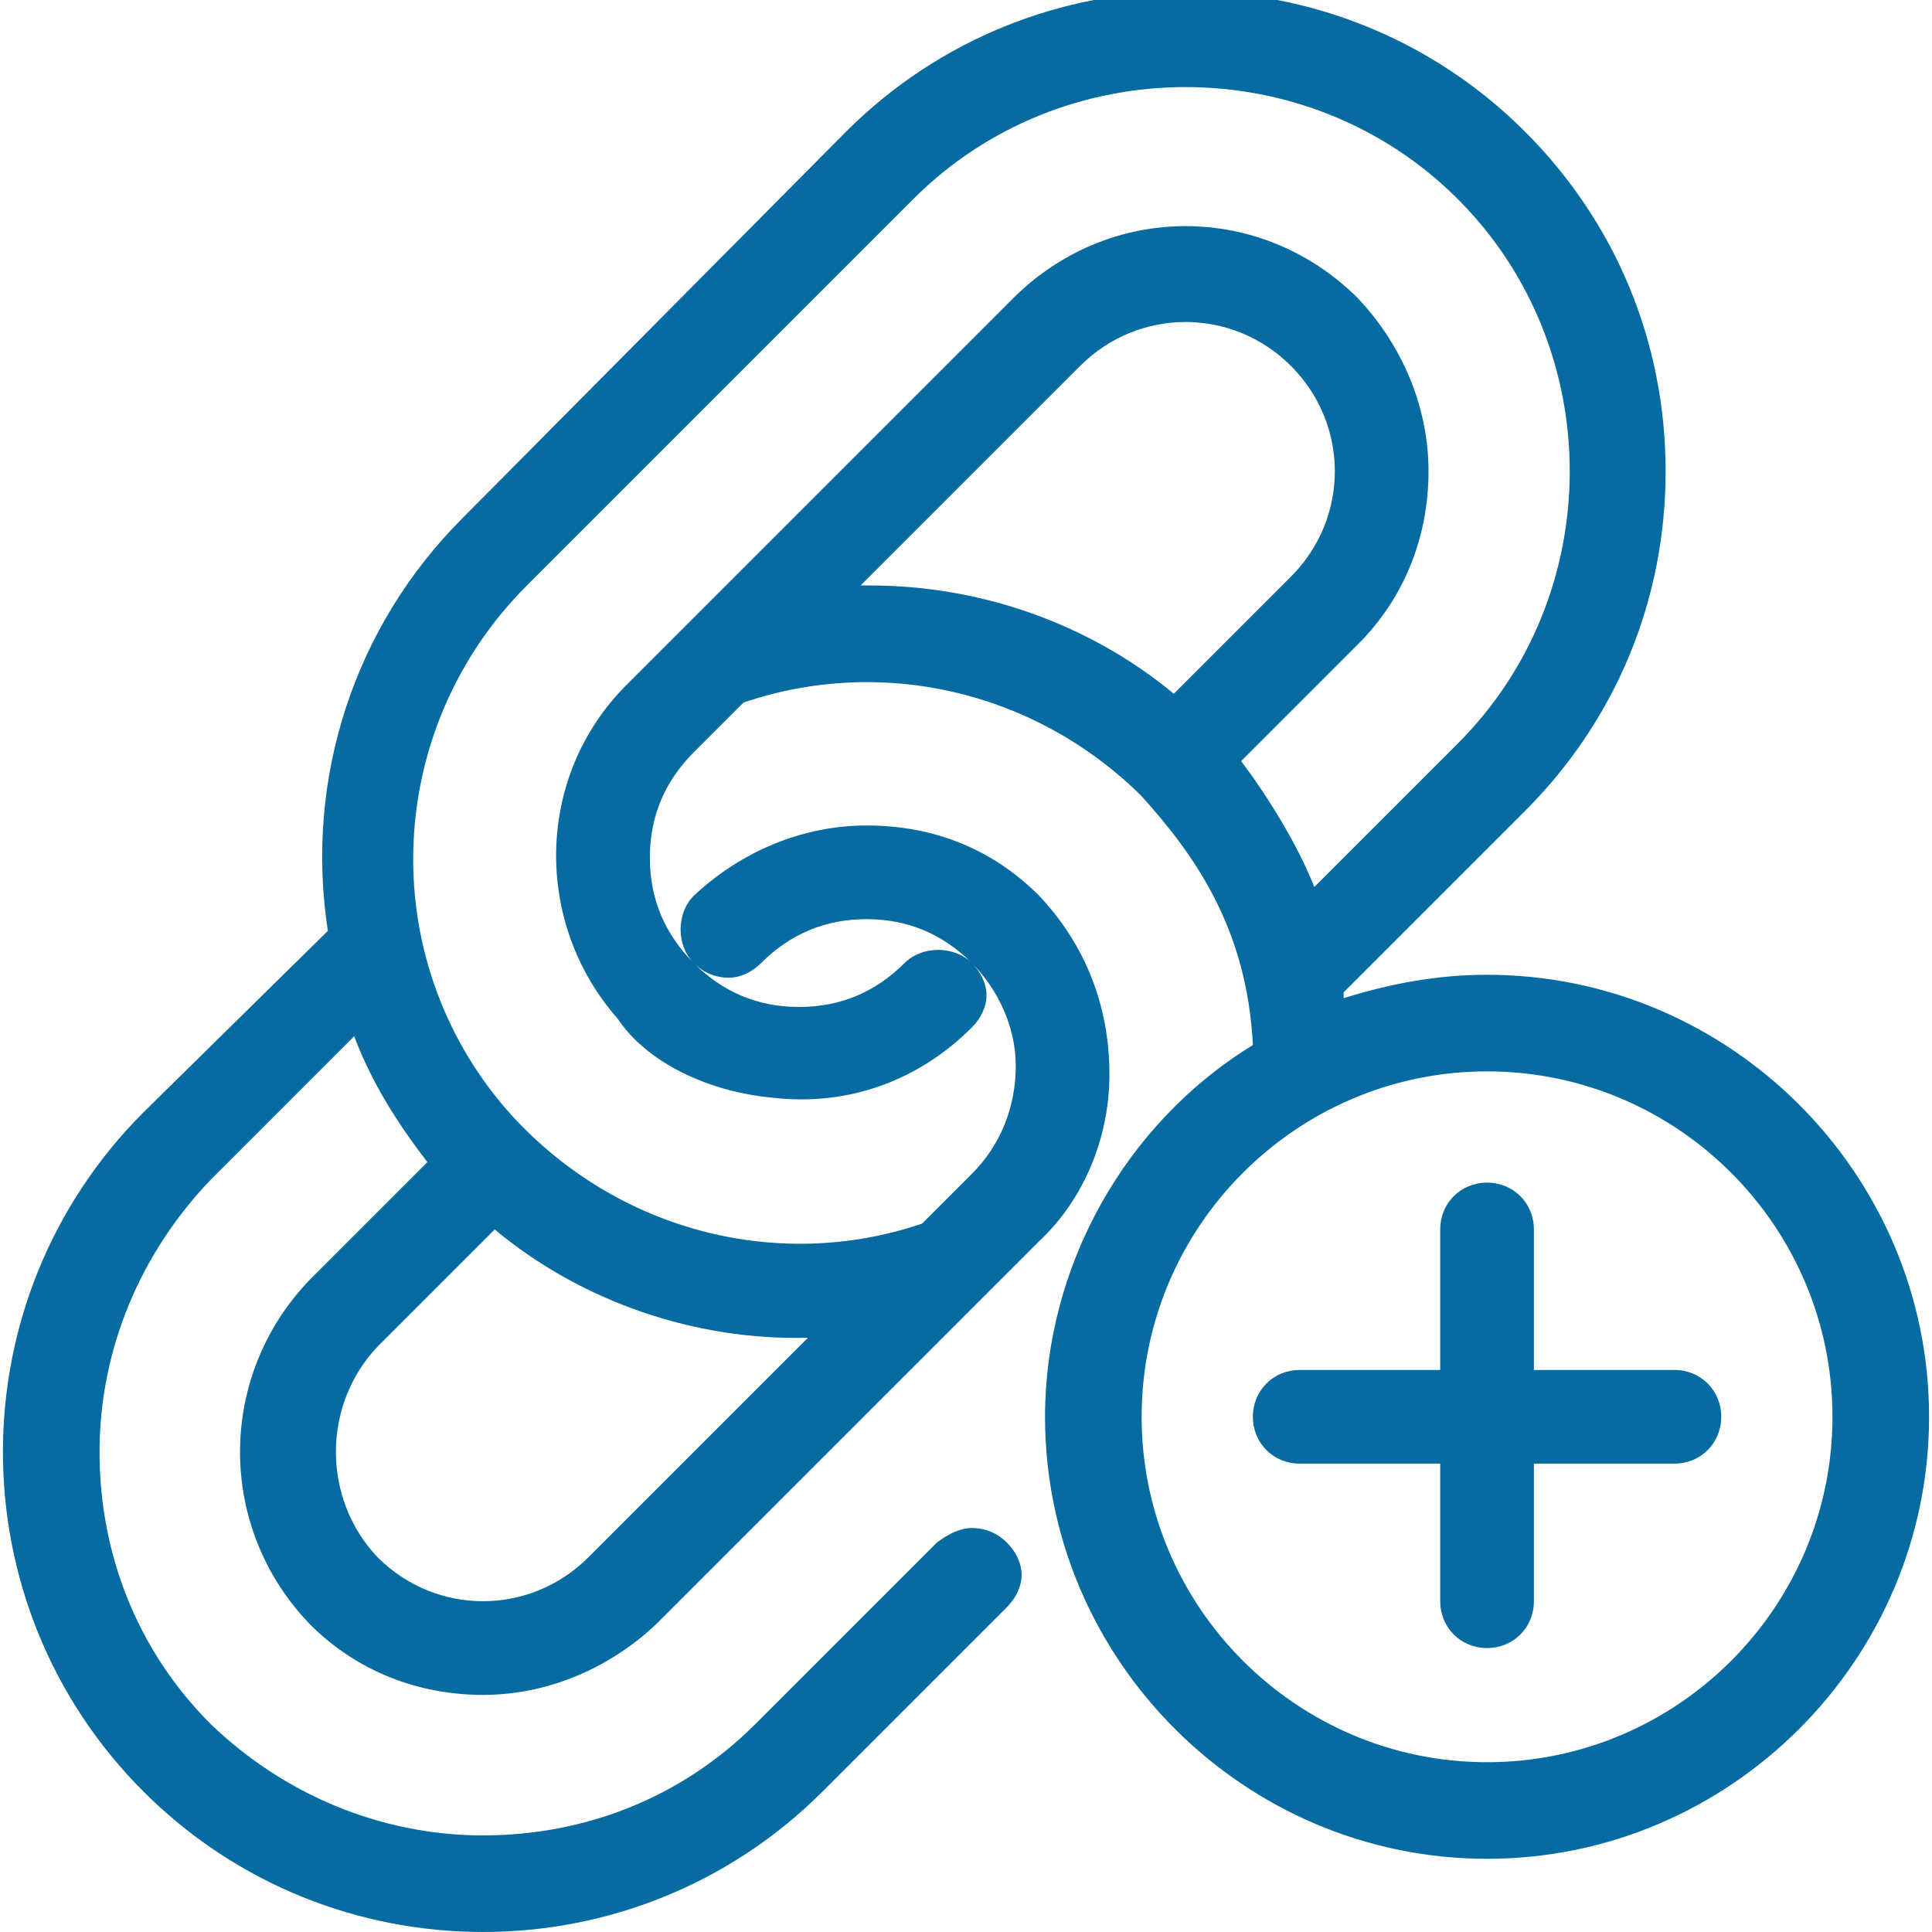 <svg enable-background="new 0 0 66 66" viewBox="0 0 66 66" xmlns="http://www.w3.org/2000/svg"><g fill="#056ba1"><path d="m50.8 33.3c-1.7 0-3.3.3-4.9.8 0-.1 0-.1 0-.2l6.2-6.2c3.1-3.1 4.8-7.2 4.8-11.6s-1.7-8.5-4.8-11.6c-6.4-6.4-16.8-6.4-23.2 0l-13.1 13.2c-3.7 3.7-5.4 8.9-4.6 14.1l-6.3 6.2c-6.4 6.4-6.4 16.8 0 23.2 3.2 3.2 7.4 4.8 11.6 4.8s8.4-1.6 11.6-4.8l6.3-6.3c.3-.3.5-.7.5-1.1s-.2-.8-.5-1.1-.7-.5-1.2-.5c-.4 0-.8.2-1.2.5l-6.2 6.2c-2.5 2.5-5.8 3.8-9.3 3.8s-6.8-1.4-9.3-3.8c-2.5-2.5-3.8-5.8-3.8-9.3s1.4-6.8 3.8-9.3l4.9-4.9c.6 1.6 1.5 3 2.5 4.3l-4 4c-3.2 3.3-3.2 8.5 0 11.8 1.6 1.6 3.7 2.4 5.9 2.4 2.2 0 4.3-.9 5.9-2.4l13.1-13.1c1.5-1.4 2.4-3.5 2.4-5.7 0-2.3-.8-4.4-2.4-6.1-1.6-1.6-3.6-2.4-5.9-2.4-2.2 0-4.3.9-5.9 2.4-.6.6-.6 1.7 0 2.3.3.3.7.5 1.2.5.4 0 .8-.2 1.1-.5 1-1 2.2-1.5 3.6-1.5s2.6.5 3.6 1.5c.9.9 1.5 2.2 1.5 3.5 0 1.4-.5 2.7-1.5 3.7l-1.7 1.7c-5 1.7-10.6.2-14.2-3.9-4.5-5.2-4.2-13 .7-17.9l13.2-13.2c5.1-5.1 13.5-5.1 18.6 0s5.1 13.5 0 18.6l-4.9 4.9c-.6-1.5-1.6-3.1-2.5-4.3l4-4c1.6-1.6 2.4-3.7 2.4-5.9s-.9-4.3-2.4-5.9c-3.3-3.3-8.5-3.3-11.8 0l-.2.2-13 13c-3.1 3.1-3.2 8.1-.3 11.4 1 1.5 3.1 2.5 5.3 2.7 2.6.3 5-.6 6.8-2.4.3-.3.5-.7.5-1.1s-.2-.8-.5-1.1c-.6-.6-1.7-.6-2.3 0-1 1-2.2 1.5-3.6 1.5-1.4 0-2.6-.5-3.6-1.5s-1.5-2.2-1.5-3.6.5-2.6 1.5-3.6l1.7-1.7c4.7-1.6 9.9-.4 13.5 3.1l.1.1c1.8 2 3.6 4.5 3.8 8.5-4.4 2.7-7.1 7.6-7.1 12.7 0 8.3 6.8 15.1 15.1 15.1s15.1-6.8 15.1-15.1-6.8-15.1-15.1-15.1zm11.8 15.1c0 6.5-5.3 11.8-11.8 11.8s-11.8-5.3-11.8-11.8 5.3-11.8 11.8-11.8 11.8 5.3 11.8 11.8zm-18.5-28.7-4 4c-2.9-2.4-6.6-3.7-10.4-3.7-.1 0-.2 0-.3 0l7.5-7.5c2-2 5.2-2 7.2 0s2 5.2 0 7.2zm-31.2 26.3 4-4c3 2.5 6.9 3.8 10.7 3.7l-7.5 7.5c-2 2-5.2 2-7.2 0-1.9-2-1.9-5.2 0-7.2z"/><path d="m57.2 46.8h-4.8v-4.8c0-.9-.7-1.6-1.6-1.6s-1.6.7-1.6 1.6v4.8h-4.8c-.9 0-1.6.7-1.6 1.6s.7 1.6 1.6 1.6h4.8v4.7c0 .9.7 1.6 1.6 1.6s1.6-.7 1.6-1.6v-4.7h4.8c.9 0 1.6-.7 1.6-1.6s-.7-1.6-1.6-1.6z"/></g></svg>